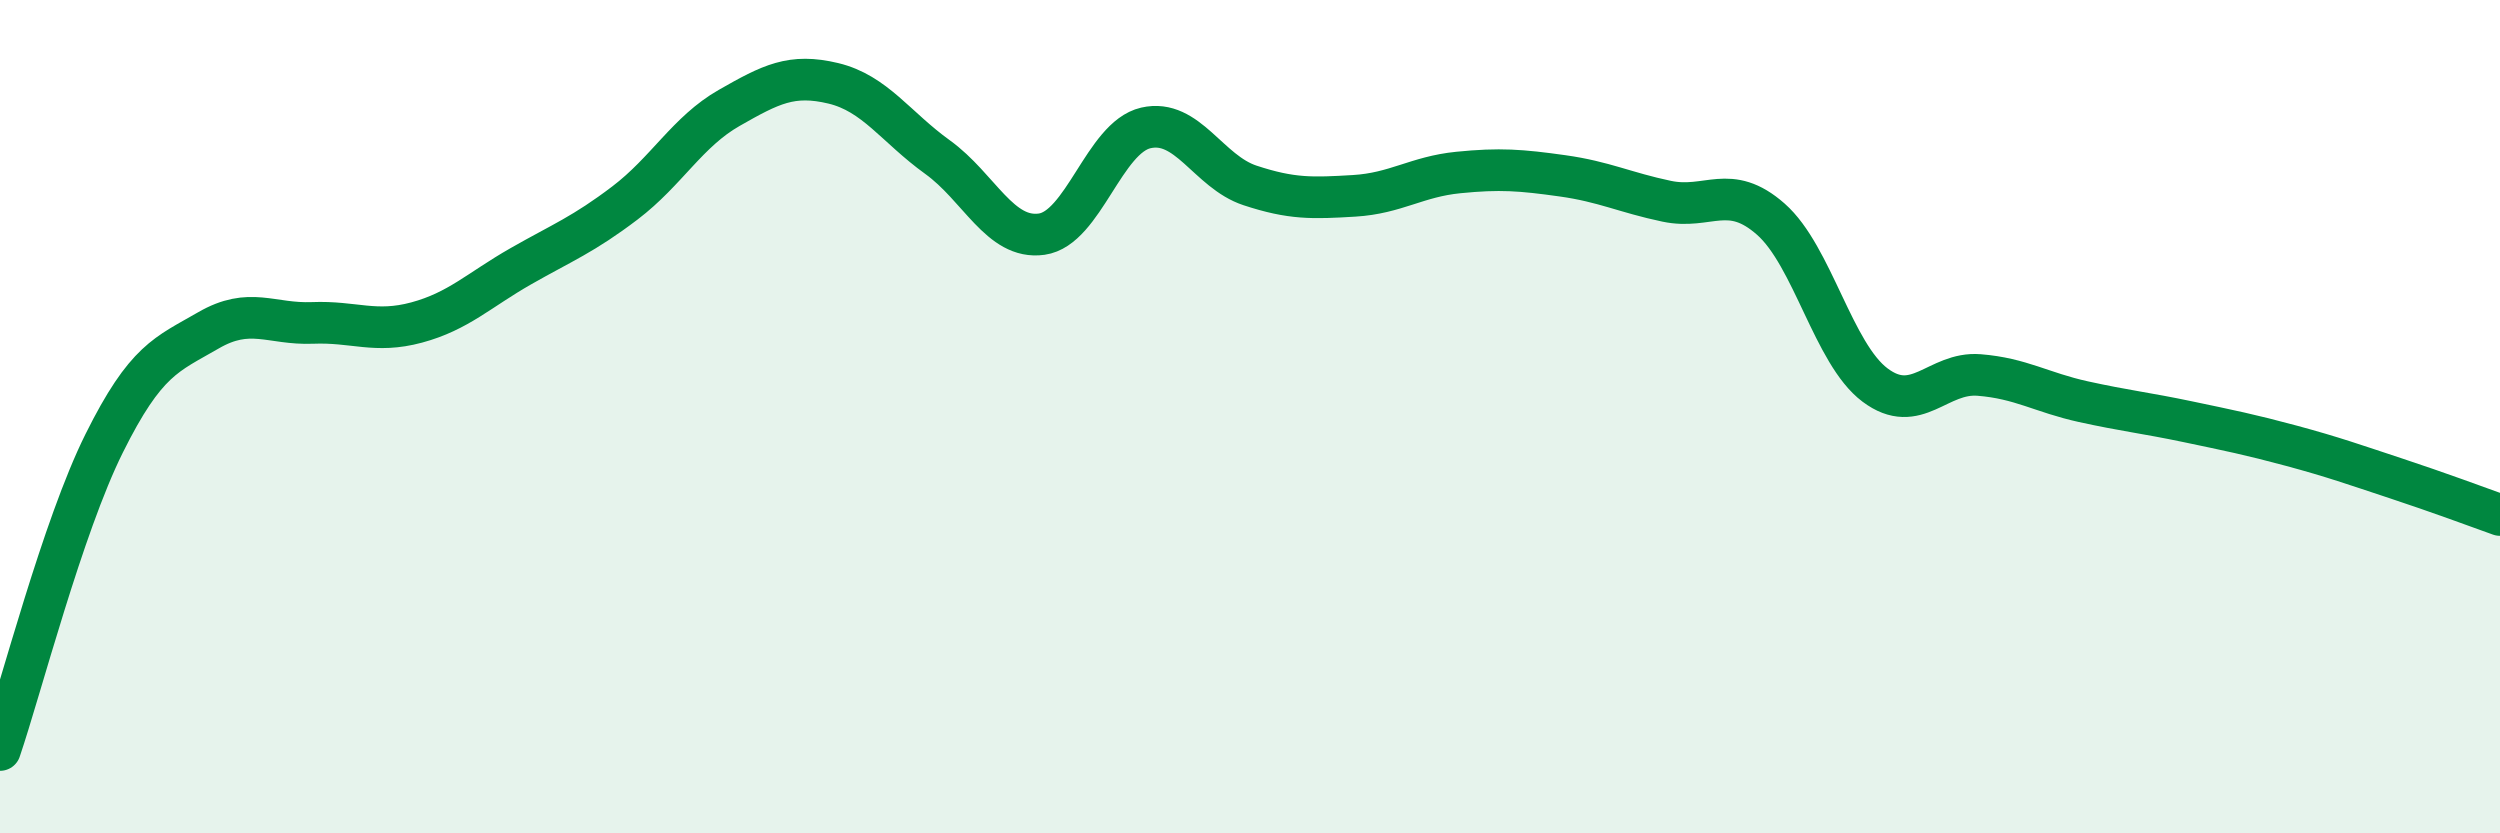 
    <svg width="60" height="20" viewBox="0 0 60 20" xmlns="http://www.w3.org/2000/svg">
      <path
        d="M 0,18 C 0.5,16.53 1.5,12.65 2.5,10.64 C 3.5,8.63 4,8.51 5,7.93 C 6,7.35 6.5,7.79 7.5,7.75 C 8.5,7.71 9,8.01 10,7.74 C 11,7.47 11.5,6.96 12.5,6.39 C 13.5,5.82 14,5.63 15,4.87 C 16,4.11 16.5,3.16 17.5,2.59 C 18.5,2.02 19,1.76 20,2 C 21,2.24 21.5,3.05 22.5,3.77 C 23.5,4.49 24,5.76 25,5.62 C 26,5.48 26.5,3.3 27.5,3.07 C 28.5,2.84 29,4.12 30,4.45 C 31,4.78 31.5,4.76 32.5,4.7 C 33.5,4.64 34,4.24 35,4.14 C 36,4.04 36.5,4.08 37.5,4.22 C 38.5,4.36 39,4.62 40,4.83 C 41,5.04 41.5,4.38 42.5,5.26 C 43.5,6.14 44,8.49 45,9.24 C 46,9.99 46.5,8.92 47.5,9 C 48.5,9.08 49,9.42 50,9.64 C 51,9.86 51.5,9.91 52.5,10.12 C 53.5,10.33 54,10.43 55,10.7 C 56,10.97 56.5,11.15 57.5,11.48 C 58.5,11.81 59.5,12.18 60,12.36L60 20L0 20Z"
        fill="#008740"
        opacity="0.1"
        stroke-linecap="round"
        stroke-linejoin="round"
      />
      <path
        d="M 0,18 C 0.5,16.53 1.5,12.65 2.5,10.64 C 3.5,8.63 4,8.51 5,7.93 C 6,7.35 6.5,7.79 7.5,7.75 C 8.5,7.71 9,8.01 10,7.74 C 11,7.47 11.5,6.96 12.5,6.39 C 13.5,5.82 14,5.63 15,4.87 C 16,4.11 16.5,3.16 17.5,2.59 C 18.5,2.02 19,1.76 20,2 C 21,2.24 21.5,3.05 22.5,3.77 C 23.5,4.49 24,5.76 25,5.62 C 26,5.48 26.5,3.3 27.5,3.07 C 28.5,2.84 29,4.12 30,4.45 C 31,4.78 31.5,4.76 32.5,4.7 C 33.5,4.64 34,4.24 35,4.14 C 36,4.04 36.5,4.08 37.5,4.22 C 38.5,4.36 39,4.62 40,4.83 C 41,5.04 41.5,4.38 42.5,5.26 C 43.5,6.14 44,8.49 45,9.24 C 46,9.99 46.5,8.92 47.5,9 C 48.5,9.08 49,9.42 50,9.64 C 51,9.86 51.5,9.91 52.5,10.12 C 53.5,10.33 54,10.43 55,10.7 C 56,10.97 56.5,11.15 57.5,11.48 C 58.5,11.81 59.5,12.18 60,12.36"
        stroke="#008740"
        stroke-width="1"
        fill="none"
        stroke-linecap="round"
        stroke-linejoin="round"
      />
    </svg>
  
